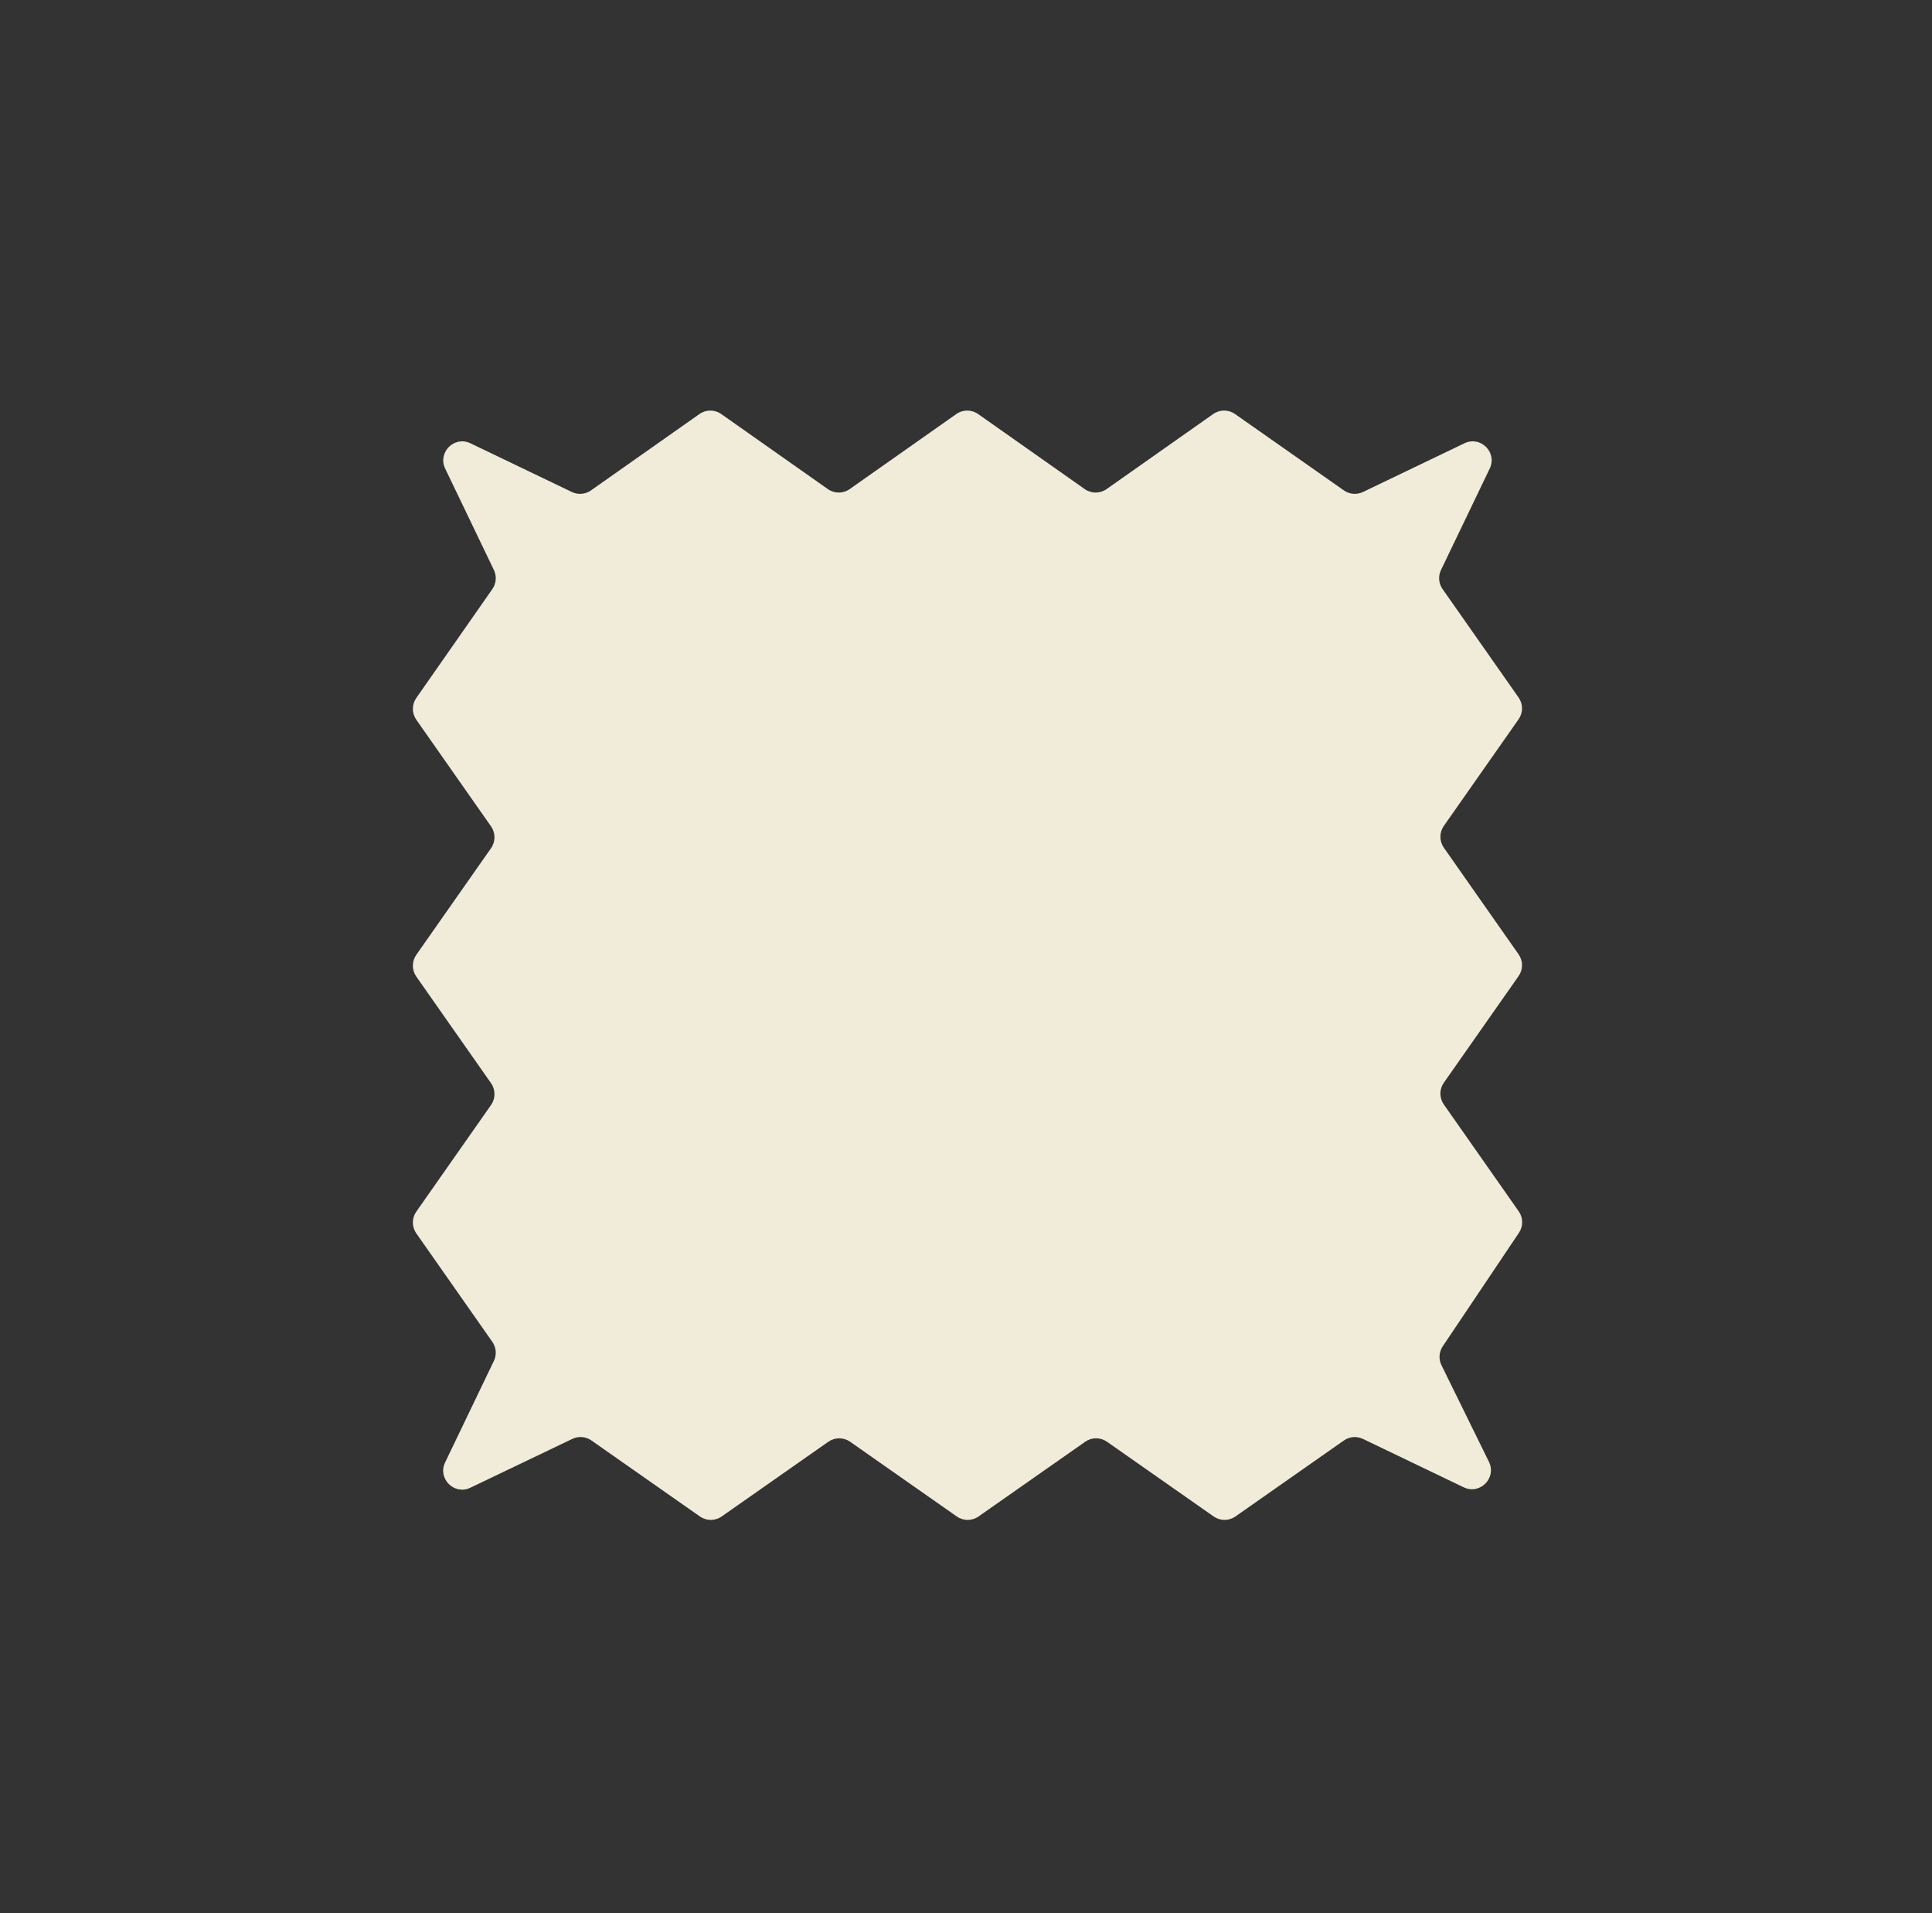 <svg viewBox="0 0 102 101" version="1.1" xmlns="http://www.w3.org/2000/svg" id="Layer_1">
  
  <rect x="0" y="0" width="102" height="101" fill="#333333" stroke="none"/>
  
  <defs>
    <style>
      .st0 {
        fill: #f1ecda;
      }
    </style>
  </defs>
  <g id="mask0_5765_5003">
    <path d="M78.608,77.166c.419.852-.474,1.754-1.33,1.343l-5.321-2.554c-.326-.156-.711-.125-1.006.082l-5.728,4.012c-.344.241-.803.241-1.147,0l-5.634-3.946c-.344-.241-.803-.241-1.147,0l-5.634,3.946c-.344.241-.803.241-1.147,0l-5.633-3.946c-.344-.241-.803-.241-1.147,0l-5.634,3.946c-.344.241-.803.241-1.147,0l-5.729-4.013c-.296-.207-.68-.239-1.006-.083l-5.385,2.578c-.852.408-1.742-.484-1.333-1.335l2.575-5.359c.157-.326.125-.711-.083-1.007l-4.013-5.725c-.241-.345-.241-.803,0-1.148l3.947-5.63c.241-.344.241-.803,0-1.148l-3.947-5.63c-.241-.345-.241-.803,0-1.148l3.947-5.63c.241-.345.241-.803,0-1.148l-3.947-5.631c-.241-.344-.242-.802-.001-1.147l4.016-5.75c.207-.296.238-.68.082-1.006l-2.573-5.355c-.409-.852.482-1.744,1.334-1.335l5.356,2.571c.327.157.712.125,1.008-.084l5.726-4.031c.345-.243.806-.243,1.151,0l5.63,3.963c.345.243.806.243,1.151,0l5.63-3.963c.345-.243.806-.243,1.151,0l5.63,3.963c.345.243.806.243,1.151,0l5.631-3.964c.345-.243.805-.243,1.15-.001l5.75,4.034c.296.208.681.239,1.007.083l5.357-2.572c.852-.409,1.743.483,1.334,1.335l-2.572,5.354c-.157.326-.125.711.083,1.007l4.013,5.725c.242.345.242.803,0,1.148l-3.947,5.63c-.242.344-.242.803,0,1.148l3.947,5.63c.242.345.242.803,0,1.148l-3.947,5.63c-.242.345-.242.803,0,1.148l3.955,5.642c.237.339.242.788.011,1.131l-4.023,5.992c-.199.297-.225.678-.067.999l2.506,5.099-0-0Z" class="st0"></path>
  </g>
</svg>